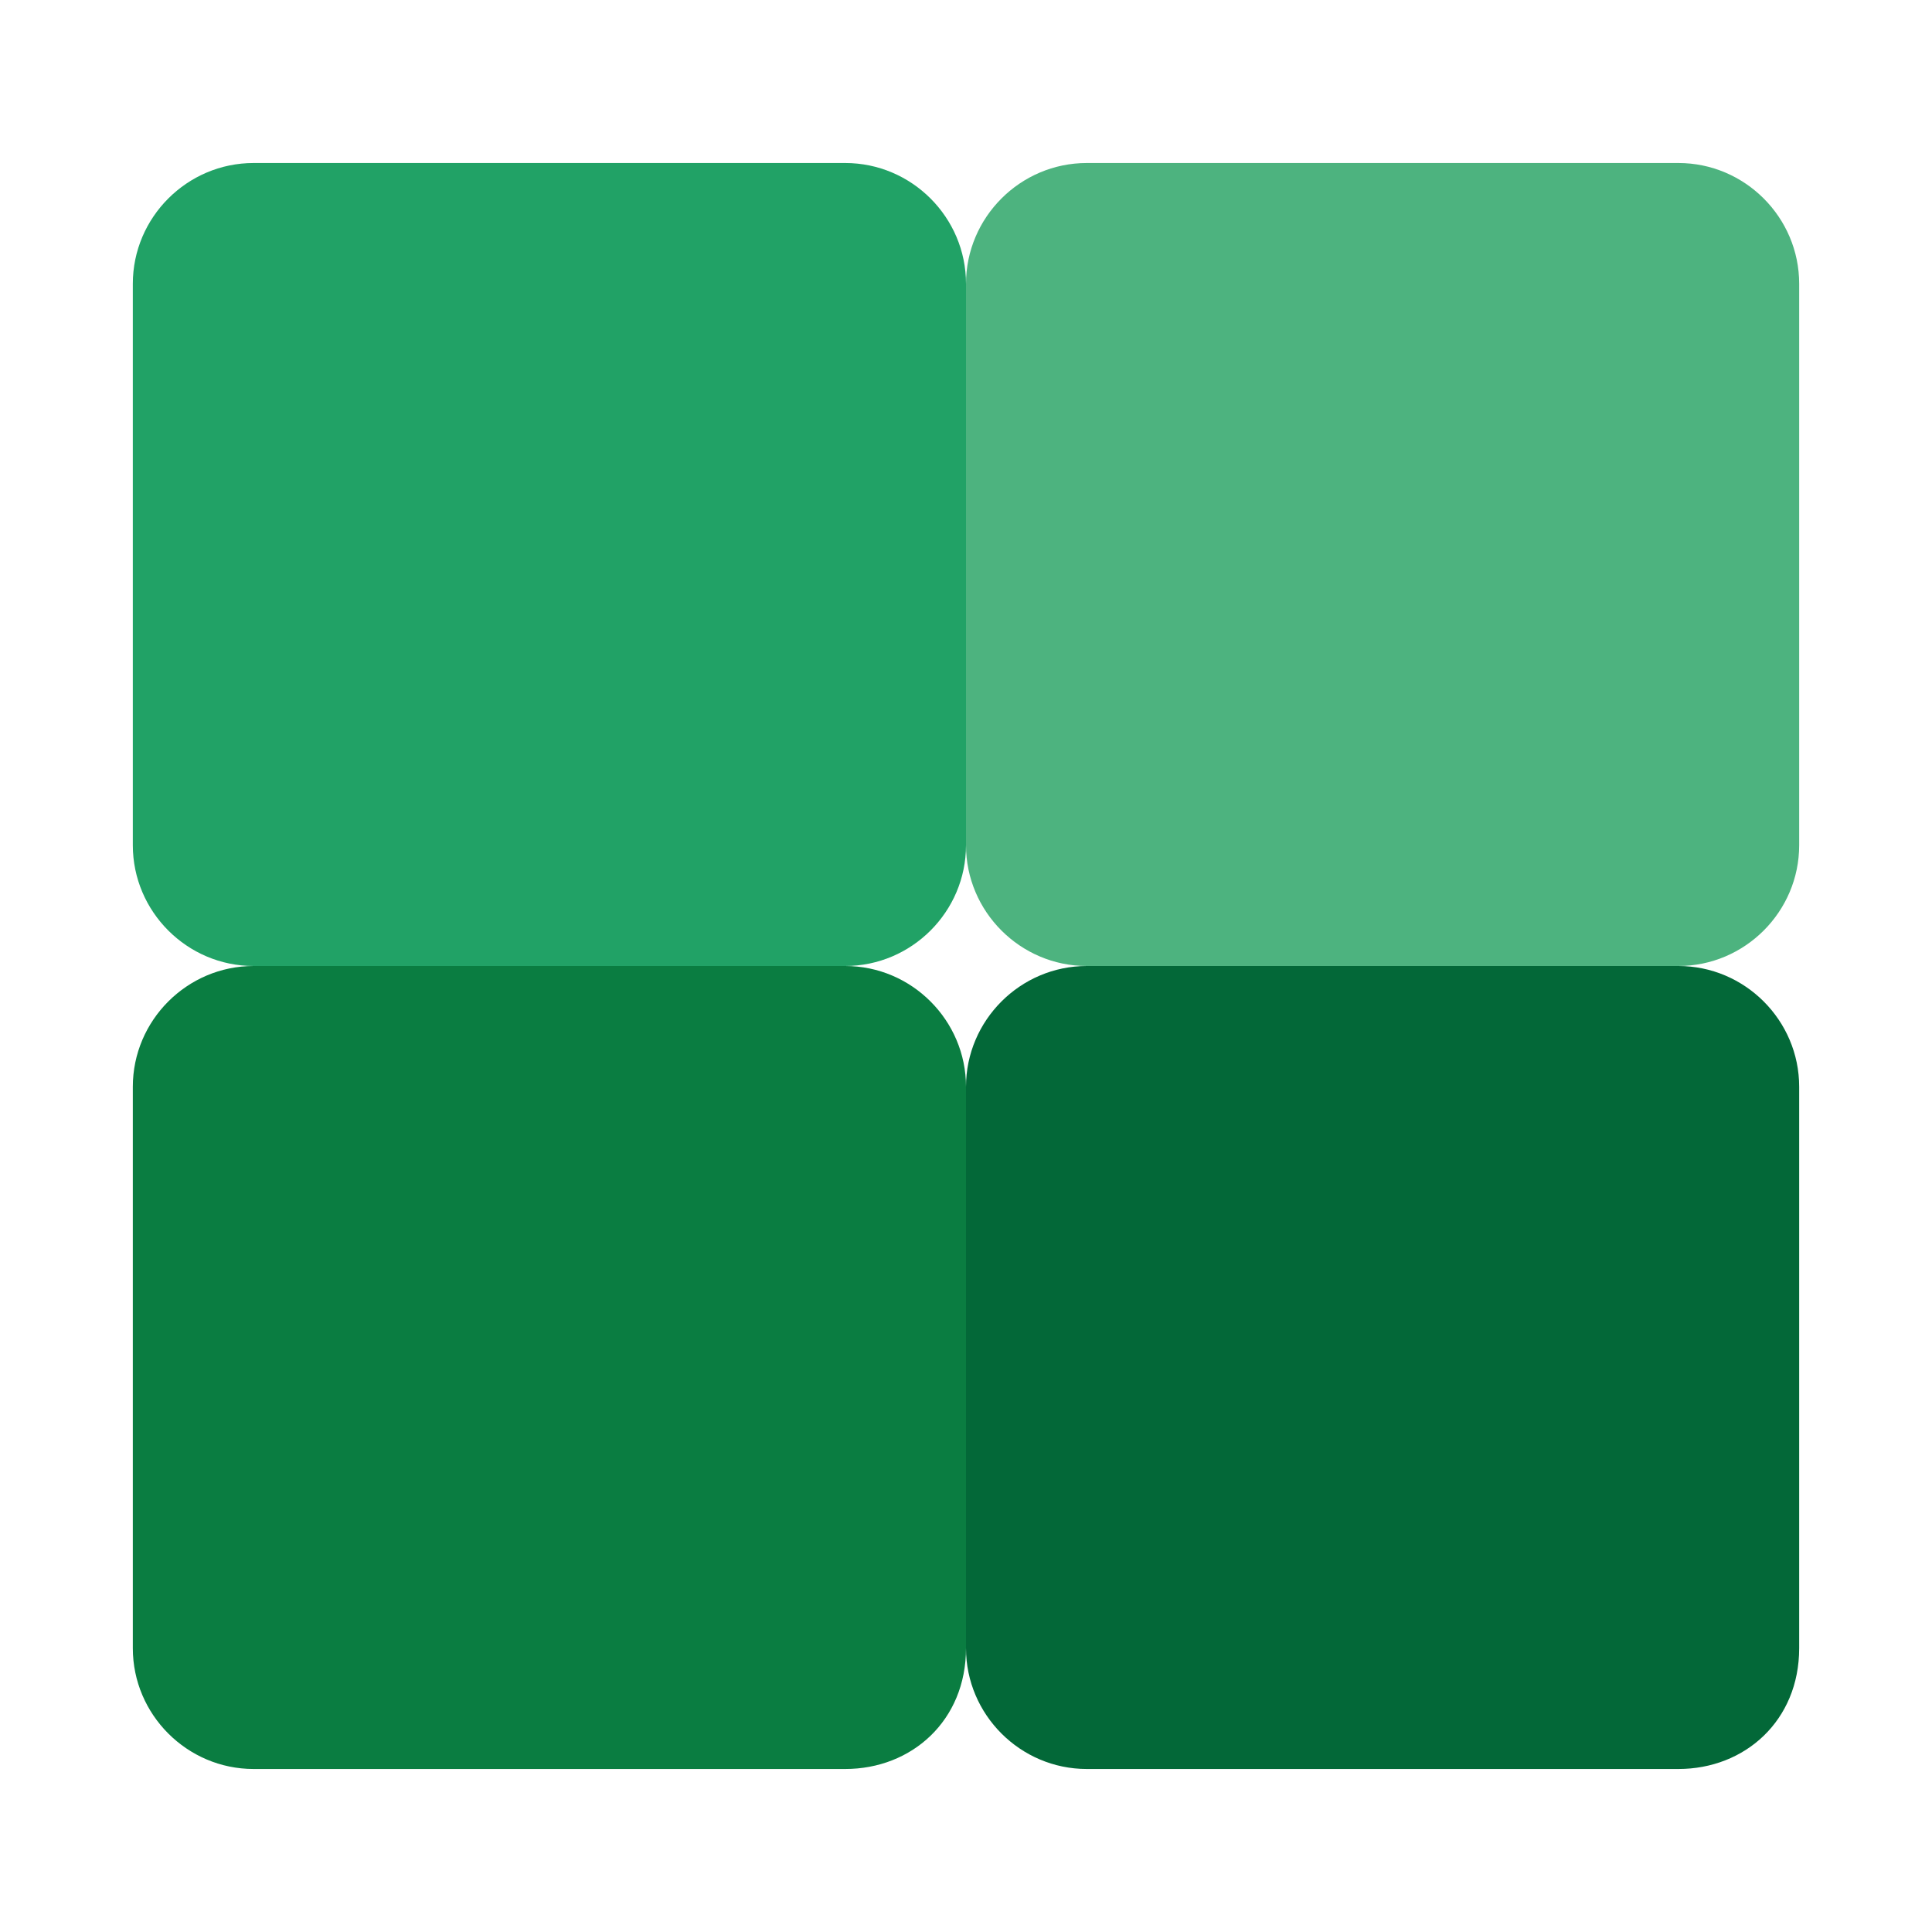 <?xml version="1.0" encoding="UTF-8"?> <svg xmlns="http://www.w3.org/2000/svg" xmlns:xlink="http://www.w3.org/1999/xlink" version="1.1" id="Слой_1" x="0px" y="0px" viewBox="0 0 32 32" xml:space="preserve"> <style type="text/css"> .st0{fill:#036838;} .st1{fill:#4DB37F;} .st2{fill:#0A7D41;} .st3{fill:#21A266;} </style> <path class="st0" d="M27.8,29.3H18c-1.1,0-2-0.9-2-2V18c0-1.1,0.9-2,2-2h9.8c1.1,0,2,0.9,2,2v9.3C29.8,28.5,28.9,29.3,27.8,29.3z"></path> <path class="st1" d="M27.8,16H18c-1.1,0-2-0.9-2-2V4.7c0-1.1,0.9-2,2-2h9.8c1.1,0,2,0.9,2,2V14C29.8,15.1,28.9,16,27.8,16z"></path> <path class="st2" d="M14,29.3H4.2c-1.1,0-2-0.9-2-2V18c0-1.1,0.9-2,2-2H14c1.1,0,2,0.9,2,2v9.3C16,28.5,15.1,29.3,14,29.3z"></path> <path class="st3" d="M14,16H4.2c-1.1,0-2-0.9-2-2V4.7c0-1.1,0.9-2,2-2H14c1.1,0,2,0.9,2,2V14C16,15.1,15.1,16,14,16z"></path> </svg> 